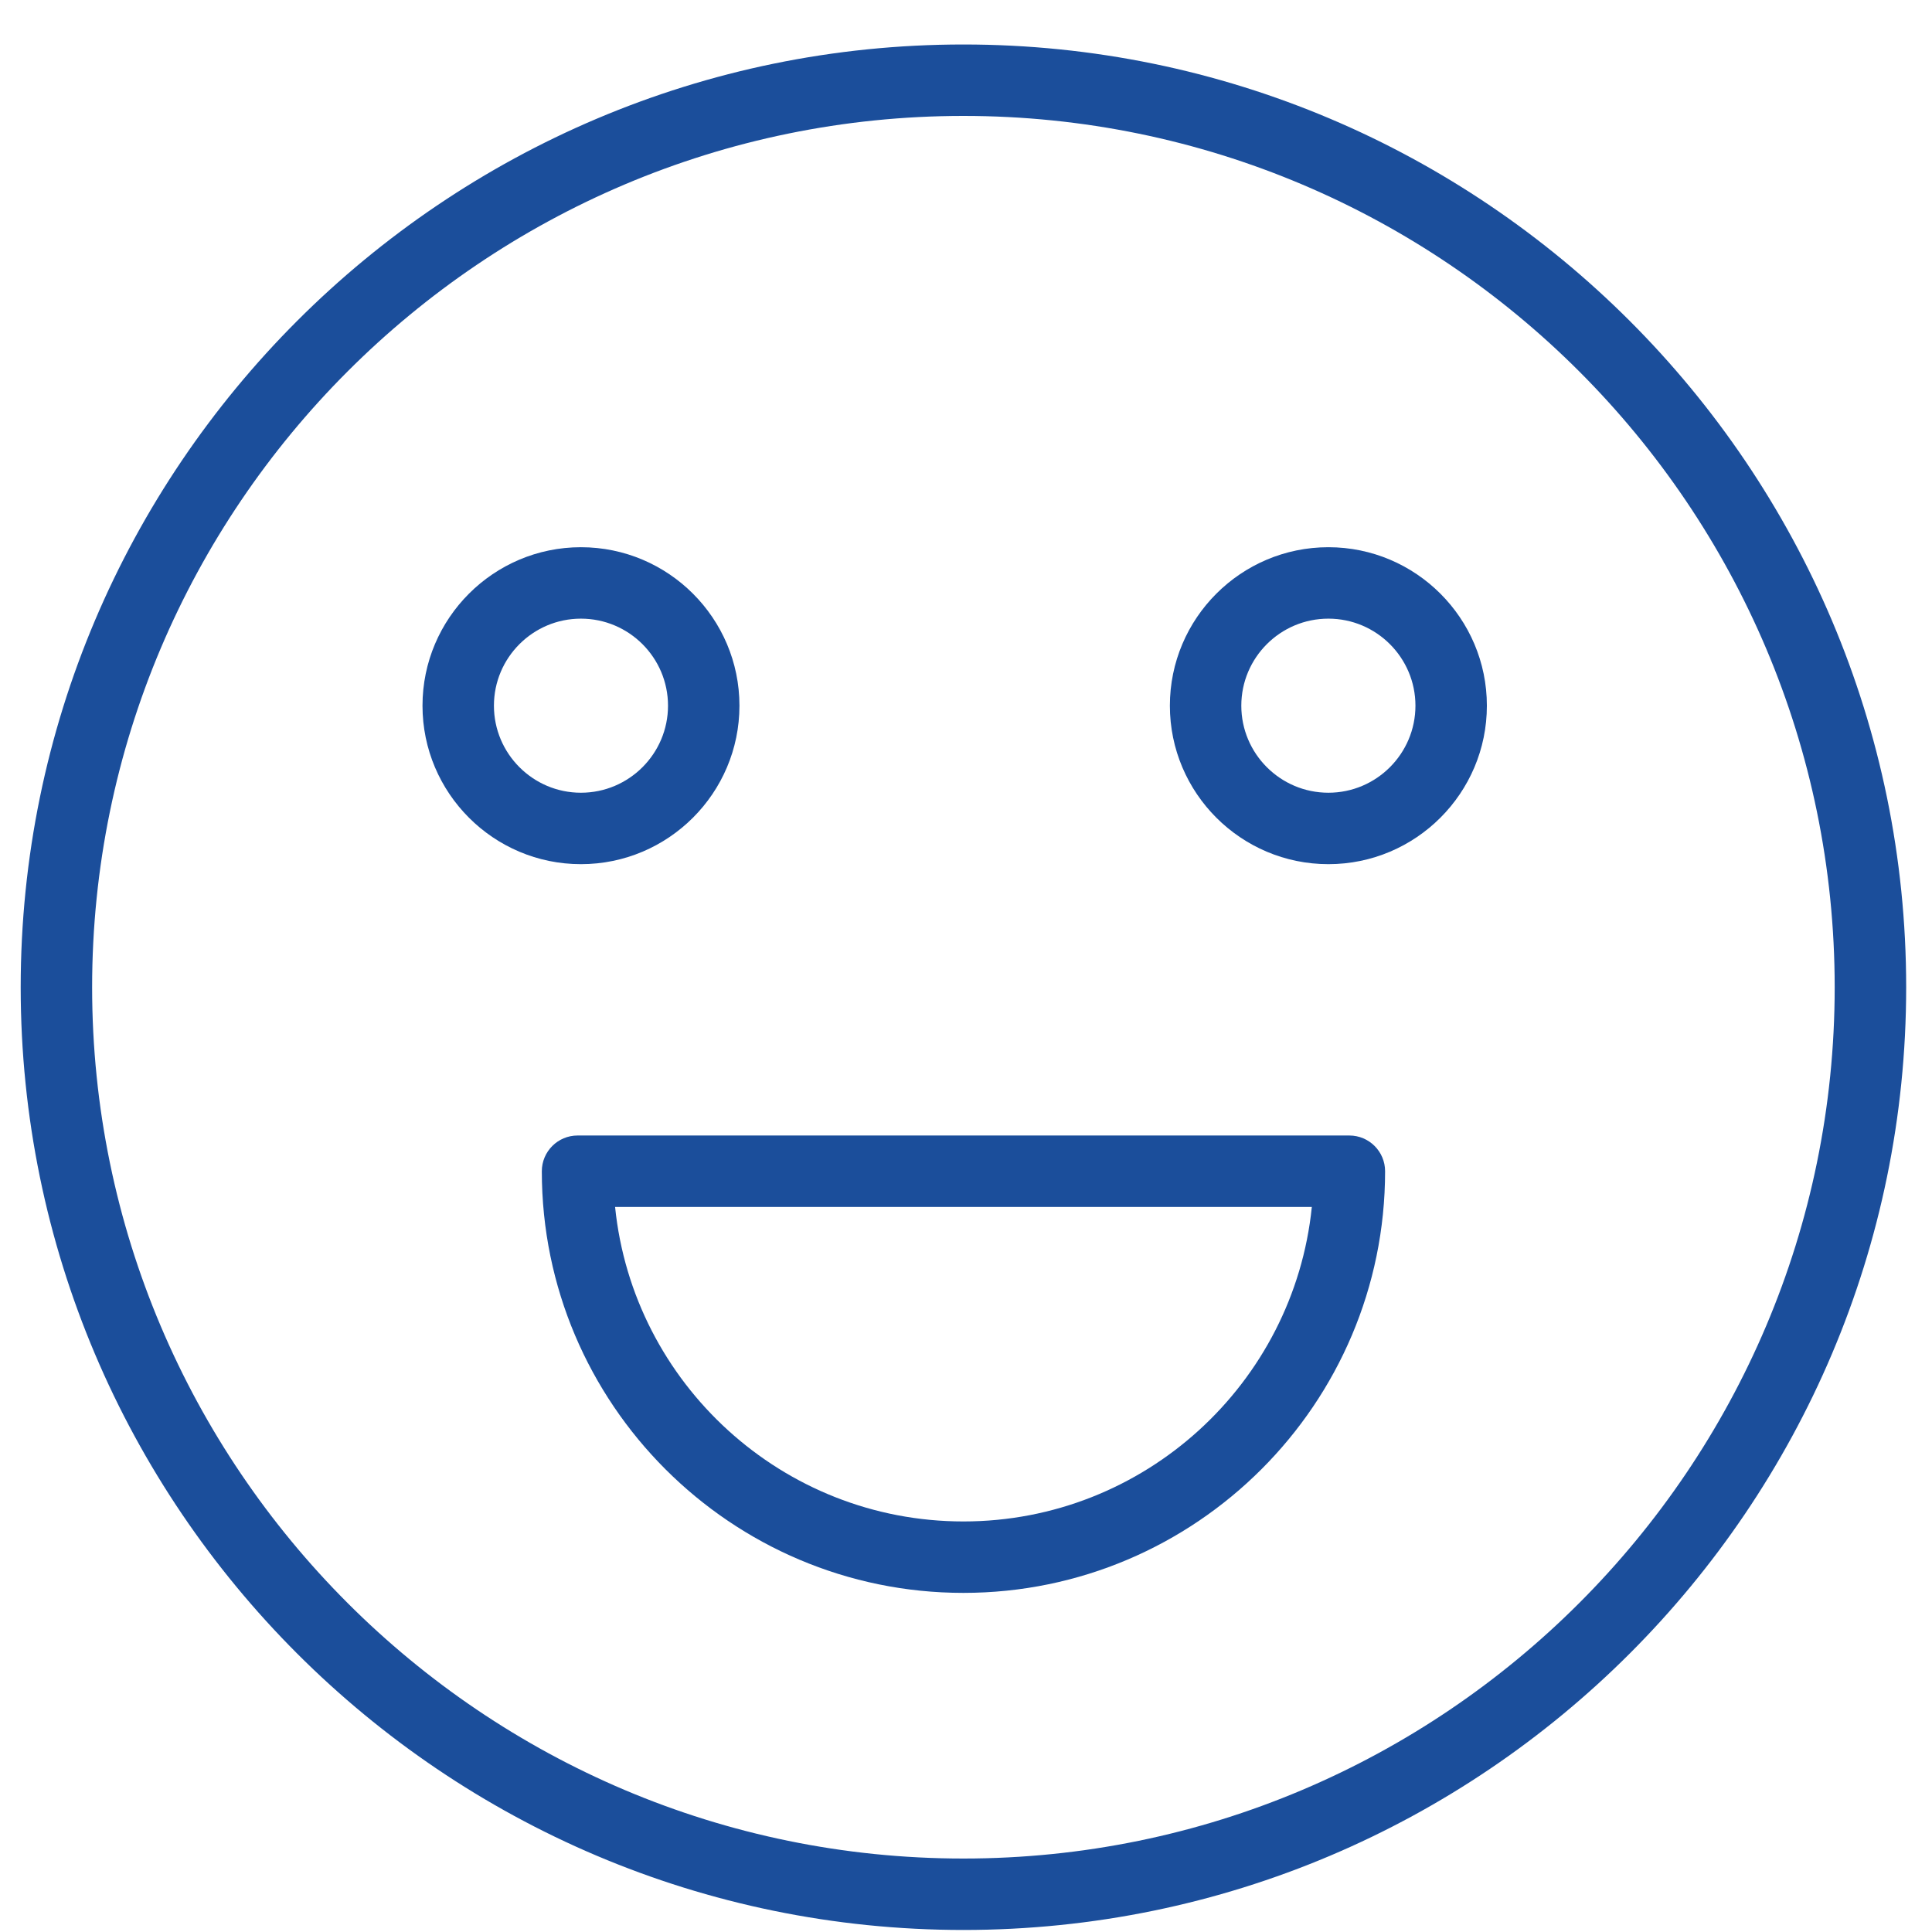<?xml version="1.0" encoding="UTF-8"?> <svg xmlns="http://www.w3.org/2000/svg" width="38" height="38" viewBox="0 0 38 38" fill="none"> <path d="M18.949 0.875C8.725 0.875 0.407 9.193 0.407 19.418C0.407 29.642 8.725 37.96 18.949 37.96C29.174 37.96 37.492 29.642 37.492 19.418C37.492 9.192 29.174 0.875 18.949 0.875ZM18.949 36.555C9.5 36.555 1.812 28.867 1.812 19.418C1.812 9.968 9.5 2.28 18.949 2.28C28.399 2.28 36.086 9.968 36.086 19.418C36.086 28.867 28.399 36.555 18.949 36.555Z" fill="#1B4E9B"></path> <path d="M26.54 22.334H11.36C10.972 22.334 10.657 22.649 10.657 23.037C10.657 27.61 14.377 31.33 18.949 31.33C23.522 31.33 27.243 27.61 27.243 23.037C27.243 22.649 26.928 22.334 26.54 22.334ZM18.949 29.925C15.389 29.925 12.451 27.209 12.098 23.739H25.802C25.449 27.209 22.511 29.925 18.949 29.925Z" fill="#1B4E9B"></path> <path d="M14.544 13.88C14.544 12.161 13.146 10.763 11.426 10.763C9.708 10.763 8.31 12.161 8.31 13.88C8.31 15.599 9.708 16.997 11.426 16.997C13.145 16.997 14.544 15.599 14.544 13.88ZM9.715 13.88C9.715 12.935 10.483 12.168 11.426 12.168C12.371 12.168 13.139 12.936 13.139 13.88C13.139 14.824 12.371 15.592 11.426 15.592C10.483 15.592 9.715 14.824 9.715 13.88Z" fill="#1B4E9B"></path> <path d="M26.128 10.763C24.408 10.763 23.01 12.161 23.01 13.88C23.01 15.599 24.408 16.997 26.128 16.997C27.847 16.997 29.245 15.599 29.245 13.88C29.245 12.161 27.847 10.763 26.128 10.763ZM26.128 15.592C25.183 15.592 24.415 14.824 24.415 13.88C24.415 12.935 25.183 12.168 26.128 12.168C27.072 12.168 27.84 12.936 27.84 13.88C27.84 14.824 27.072 15.592 26.128 15.592Z" fill="#1B4E9B"></path> </svg> 